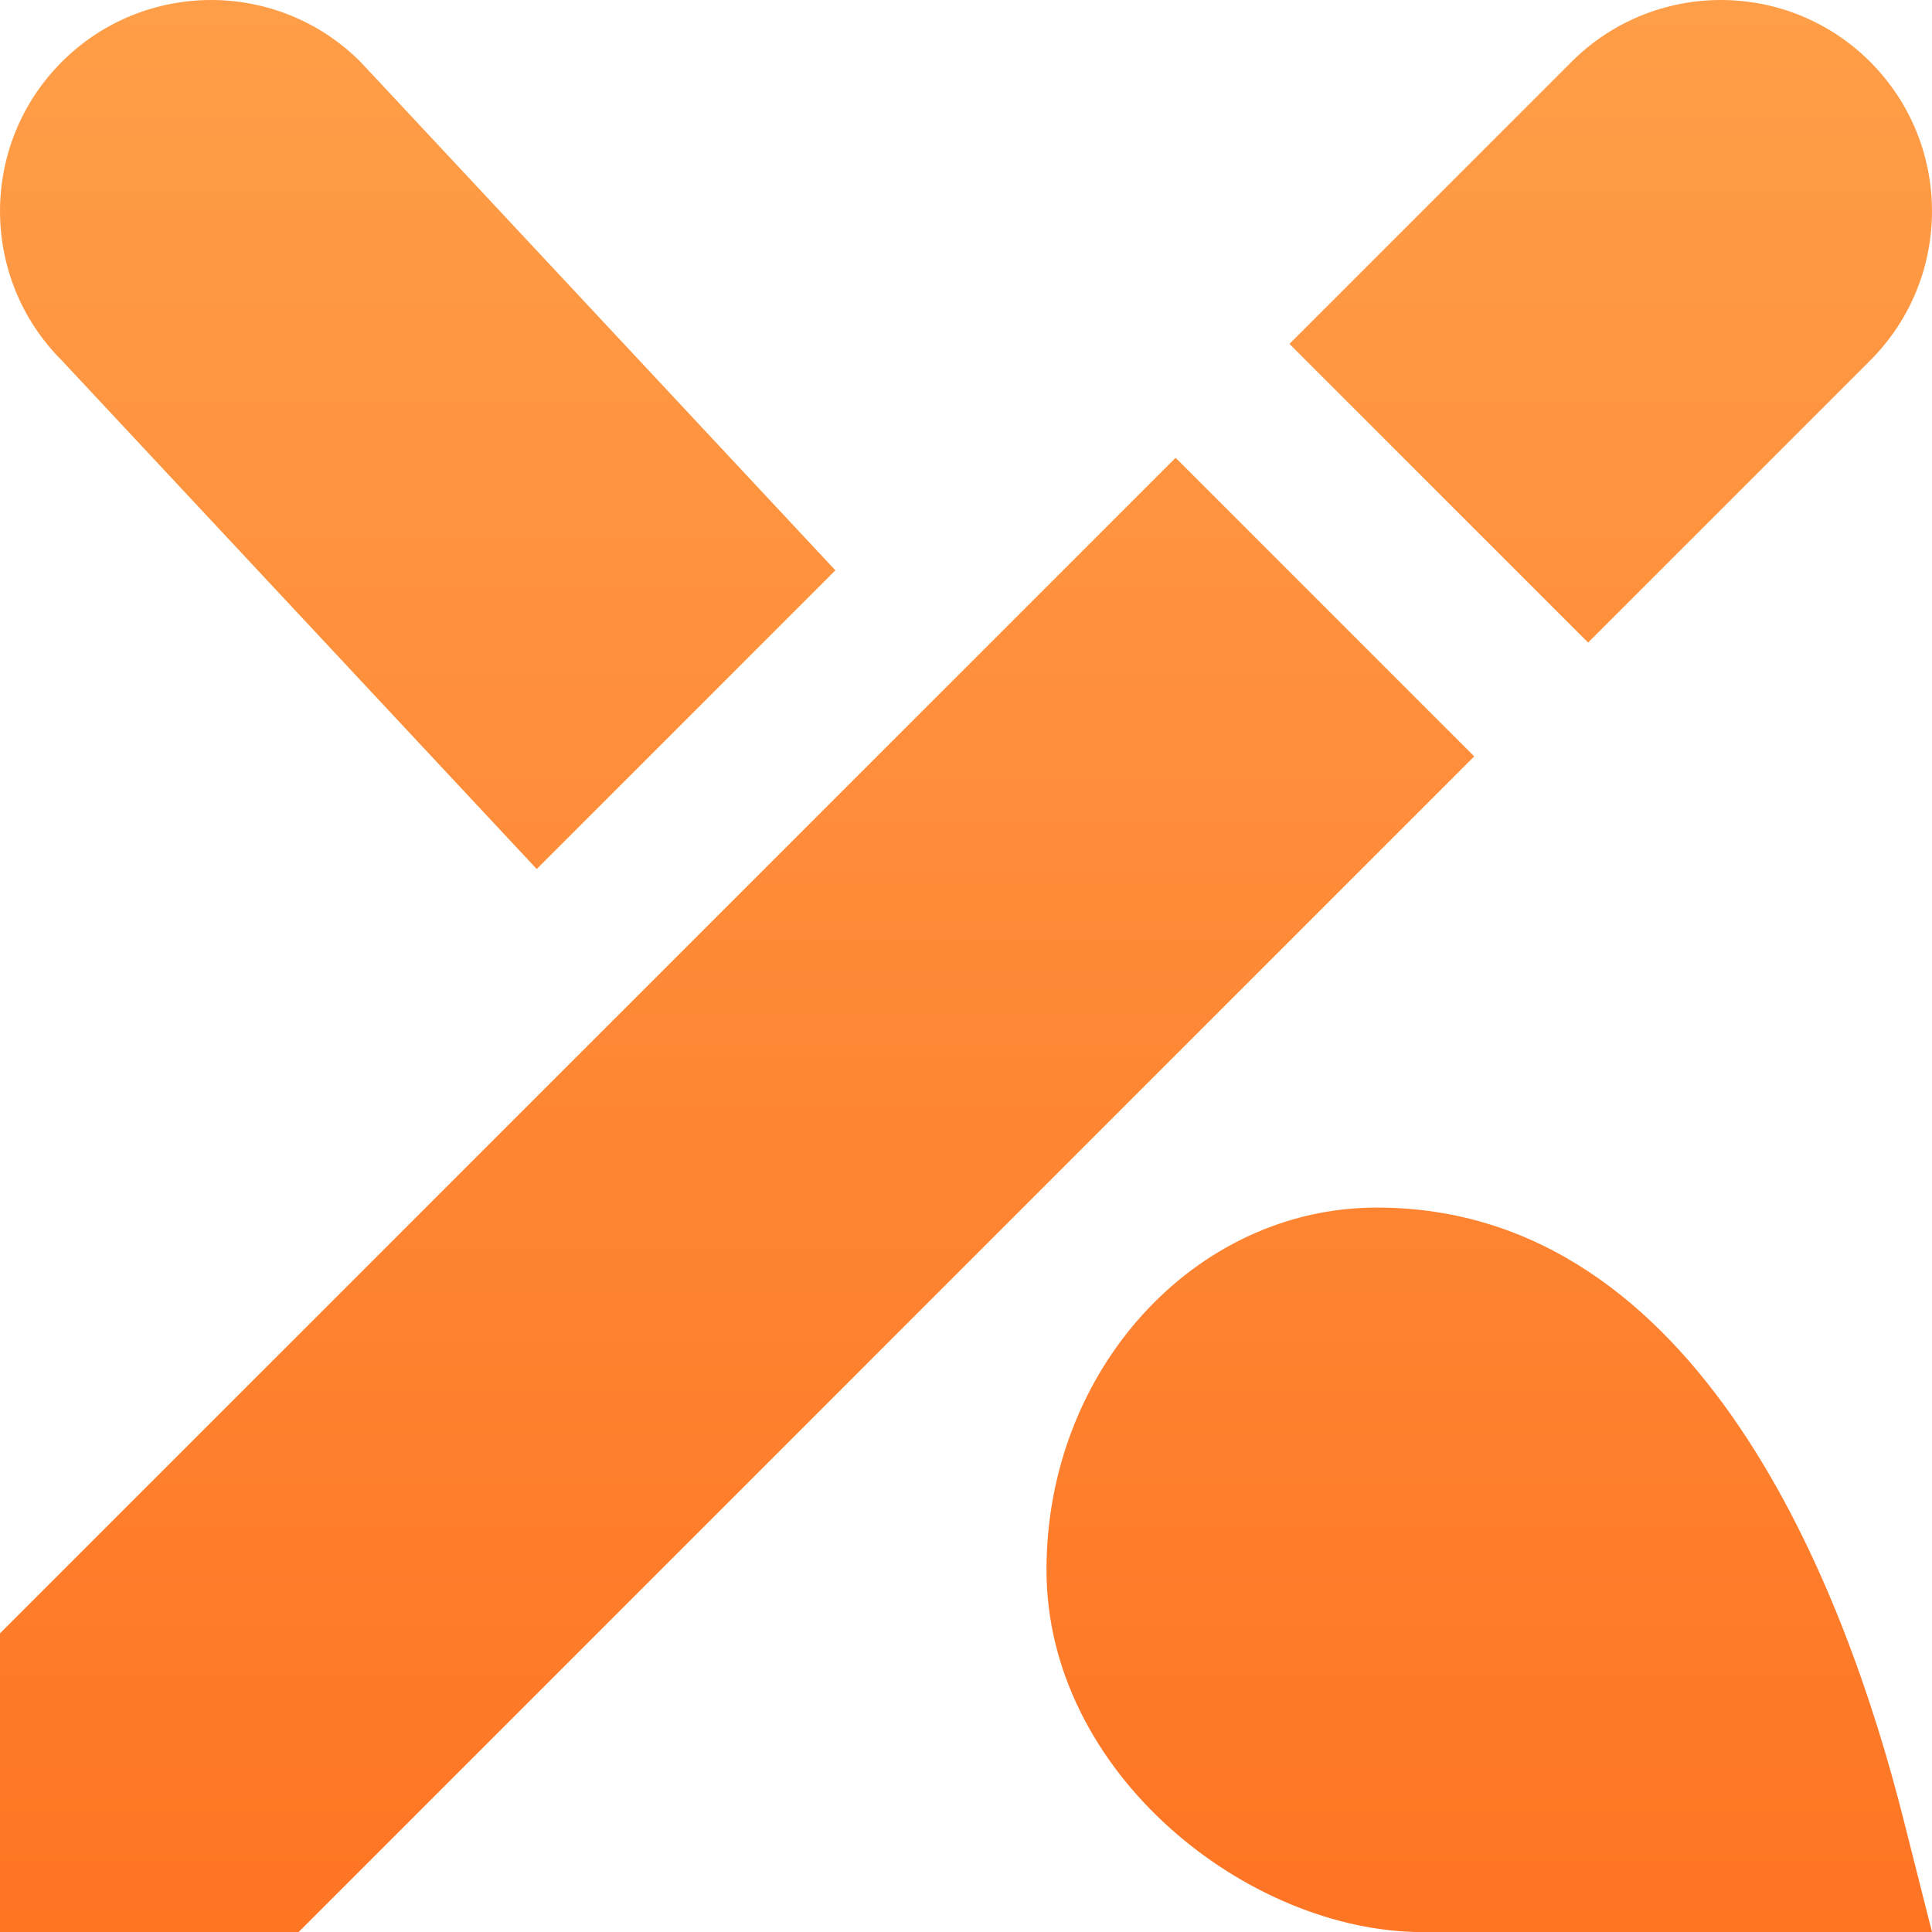 <?xml version="1.0" encoding="UTF-8"?> <svg xmlns="http://www.w3.org/2000/svg" width="50" height="50" viewBox="0 0 50 50" fill="none"><g clip-path="url(#clip0_216_1388)"><path d="M38.152 19.575L7.729 50H6.20882e-08V42.271L30.425 11.848L38.154 19.577L38.152 19.575ZM48.4 1.6C46.267 -0.533 42.806 -0.533 40.671 1.6L33.371 8.9L41.1 16.629L48.4 9.329C50.533 7.196 50.533 3.735 48.4 1.6ZM13.89 22.49L21.619 14.76L9.329 1.6C7.196 -0.533 3.735 -0.533 1.6 1.6C-0.533 3.735 -0.533 7.196 1.6 9.329L13.89 22.49ZM49.258 47.069C47.765 41.16 44.01 31.252 35.633 31.252C30.919 31.252 27.083 35.458 27.083 40.627C27.083 45.908 32.315 50.002 36.815 50.002H50L49.258 47.069Z" fill="url(#paint0_linear_216_1388)"></path></g><defs><linearGradient id="paint0_linear_216_1388" x1="25" y1="0" x2="25" y2="50.002" gradientUnits="userSpaceOnUse"><stop stop-color="#FF9E48"></stop><stop offset="1" stop-color="#FE7524"></stop></linearGradient><clipPath id="clip0_216_1388"><rect width="50" height="50" fill="white"></rect></clipPath></defs></svg> 